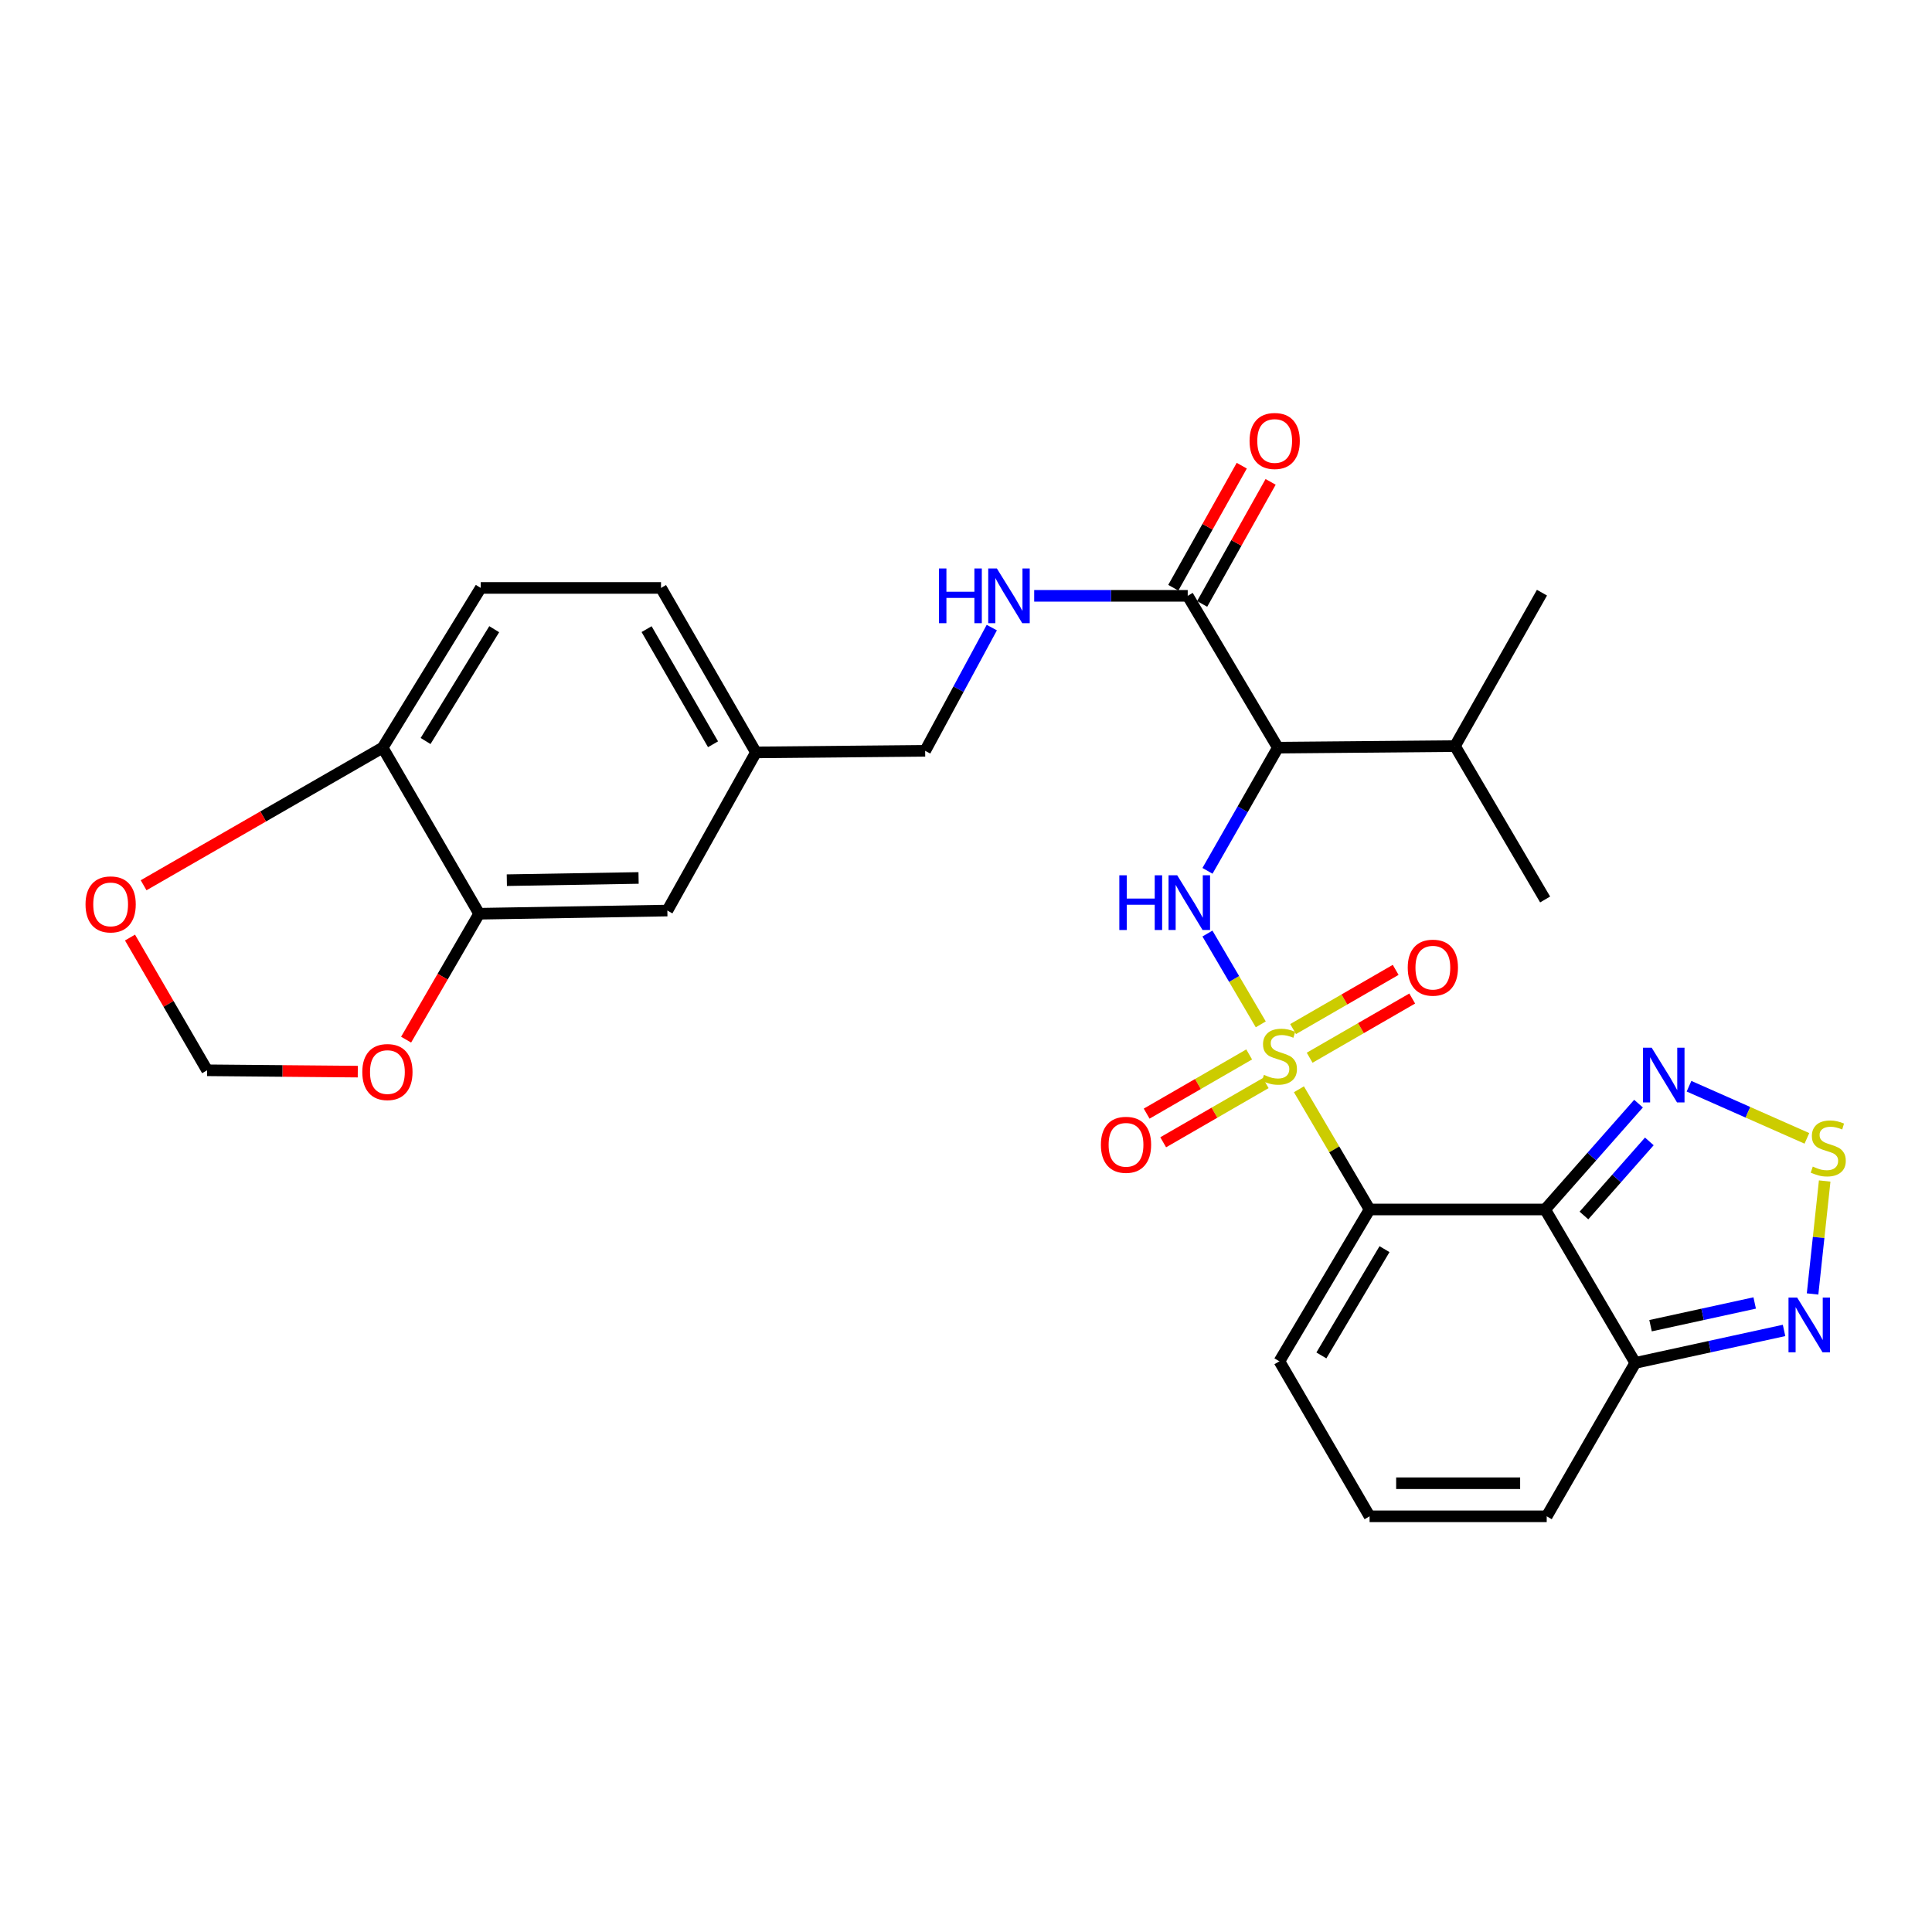 <?xml version='1.0' encoding='iso-8859-1'?>
<svg version='1.1' baseProfile='full'
              xmlns='http://www.w3.org/2000/svg'
                      xmlns:rdkit='http://www.rdkit.org/xml'
                      xmlns:xlink='http://www.w3.org/1999/xlink'
                  xml:space='preserve'
width='1000px' height='1000px' viewBox='0 0 1000 1000'>
<!-- END OF HEADER -->
<rect style='opacity:1.0;fill:#FFFFFF;stroke:none' width='1000' height='1000' x='0' y='0'> </rect>
<path class='bond-0' d='M 672.321,563.81 L 690.608,594.917' style='fill:none;fill-rule:evenodd;stroke:#CCCC00;stroke-width:6px;stroke-linecap:butt;stroke-linejoin:miter;stroke-opacity:1' />
<path class='bond-0' d='M 690.608,594.917 L 708.896,626.024' style='fill:none;fill-rule:evenodd;stroke:#000000;stroke-width:6px;stroke-linecap:butt;stroke-linejoin:miter;stroke-opacity:1' />
<path class='bond-2' d='M 652.575,530.205 L 638.772,506.702' style='fill:none;fill-rule:evenodd;stroke:#CCCC00;stroke-width:6px;stroke-linecap:butt;stroke-linejoin:miter;stroke-opacity:1' />
<path class='bond-2' d='M 638.772,506.702 L 624.969,483.199' style='fill:none;fill-rule:evenodd;stroke:#0000FF;stroke-width:6px;stroke-linecap:butt;stroke-linejoin:miter;stroke-opacity:1' />
<path class='bond-9' d='M 646.566,545.777 L 620.036,561.095' style='fill:none;fill-rule:evenodd;stroke:#CCCC00;stroke-width:6px;stroke-linecap:butt;stroke-linejoin:miter;stroke-opacity:1' />
<path class='bond-9' d='M 620.036,561.095 L 593.505,576.412' style='fill:none;fill-rule:evenodd;stroke:#FF0000;stroke-width:6px;stroke-linecap:butt;stroke-linejoin:miter;stroke-opacity:1' />
<path class='bond-9' d='M 655.129,560.609 L 628.598,575.926' style='fill:none;fill-rule:evenodd;stroke:#CCCC00;stroke-width:6px;stroke-linecap:butt;stroke-linejoin:miter;stroke-opacity:1' />
<path class='bond-9' d='M 628.598,575.926 L 602.068,591.243' style='fill:none;fill-rule:evenodd;stroke:#FF0000;stroke-width:6px;stroke-linecap:butt;stroke-linejoin:miter;stroke-opacity:1' />
<path class='bond-10' d='M 677.873,547.478 L 704.417,532.156' style='fill:none;fill-rule:evenodd;stroke:#CCCC00;stroke-width:6px;stroke-linecap:butt;stroke-linejoin:miter;stroke-opacity:1' />
<path class='bond-10' d='M 704.417,532.156 L 730.96,516.833' style='fill:none;fill-rule:evenodd;stroke:#FF0000;stroke-width:6px;stroke-linecap:butt;stroke-linejoin:miter;stroke-opacity:1' />
<path class='bond-10' d='M 669.311,532.647 L 695.855,517.324' style='fill:none;fill-rule:evenodd;stroke:#CCCC00;stroke-width:6px;stroke-linecap:butt;stroke-linejoin:miter;stroke-opacity:1' />
<path class='bond-10' d='M 695.855,517.324 L 722.399,502.001' style='fill:none;fill-rule:evenodd;stroke:#FF0000;stroke-width:6px;stroke-linecap:butt;stroke-linejoin:miter;stroke-opacity:1' />
<path class='bond-1' d='M 708.896,626.024 L 799.757,626.024' style='fill:none;fill-rule:evenodd;stroke:#000000;stroke-width:6px;stroke-linecap:butt;stroke-linejoin:miter;stroke-opacity:1' />
<path class='bond-11' d='M 708.896,626.024 L 662.219,704.611' style='fill:none;fill-rule:evenodd;stroke:#000000;stroke-width:6px;stroke-linecap:butt;stroke-linejoin:miter;stroke-opacity:1' />
<path class='bond-11' d='M 716.619,646.557 L 683.945,701.568' style='fill:none;fill-rule:evenodd;stroke:#000000;stroke-width:6px;stroke-linecap:butt;stroke-linejoin:miter;stroke-opacity:1' />
<path class='bond-4' d='M 799.757,626.024 L 823.929,598.634' style='fill:none;fill-rule:evenodd;stroke:#000000;stroke-width:6px;stroke-linecap:butt;stroke-linejoin:miter;stroke-opacity:1' />
<path class='bond-4' d='M 823.929,598.634 L 848.102,571.244' style='fill:none;fill-rule:evenodd;stroke:#0000FF;stroke-width:6px;stroke-linecap:butt;stroke-linejoin:miter;stroke-opacity:1' />
<path class='bond-4' d='M 819.849,629.139 L 836.769,609.966' style='fill:none;fill-rule:evenodd;stroke:#000000;stroke-width:6px;stroke-linecap:butt;stroke-linejoin:miter;stroke-opacity:1' />
<path class='bond-4' d='M 836.769,609.966 L 853.69,590.793' style='fill:none;fill-rule:evenodd;stroke:#0000FF;stroke-width:6px;stroke-linecap:butt;stroke-linejoin:miter;stroke-opacity:1' />
<path class='bond-6' d='M 799.757,626.024 L 846.424,705.429' style='fill:none;fill-rule:evenodd;stroke:#000000;stroke-width:6px;stroke-linecap:butt;stroke-linejoin:miter;stroke-opacity:1' />
<path class='bond-3' d='M 624.991,450.742 L 643.206,418.865' style='fill:none;fill-rule:evenodd;stroke:#0000FF;stroke-width:6px;stroke-linecap:butt;stroke-linejoin:miter;stroke-opacity:1' />
<path class='bond-3' d='M 643.206,418.865 L 661.42,386.988' style='fill:none;fill-rule:evenodd;stroke:#000000;stroke-width:6px;stroke-linecap:butt;stroke-linejoin:miter;stroke-opacity:1' />
<path class='bond-8' d='M 661.42,386.988 L 614.762,308.401' style='fill:none;fill-rule:evenodd;stroke:#000000;stroke-width:6px;stroke-linecap:butt;stroke-linejoin:miter;stroke-opacity:1' />
<path class='bond-22' d='M 661.42,386.988 L 753.099,386.17' style='fill:none;fill-rule:evenodd;stroke:#000000;stroke-width:6px;stroke-linecap:butt;stroke-linejoin:miter;stroke-opacity:1' />
<path class='bond-5' d='M 874.229,562.226 L 904.737,575.721' style='fill:none;fill-rule:evenodd;stroke:#0000FF;stroke-width:6px;stroke-linecap:butt;stroke-linejoin:miter;stroke-opacity:1' />
<path class='bond-5' d='M 904.737,575.721 L 935.245,589.216' style='fill:none;fill-rule:evenodd;stroke:#CCCC00;stroke-width:6px;stroke-linecap:butt;stroke-linejoin:miter;stroke-opacity:1' />
<path class='bond-30' d='M 944.453,611.289 L 941.319,640.519' style='fill:none;fill-rule:evenodd;stroke:#CCCC00;stroke-width:6px;stroke-linecap:butt;stroke-linejoin:miter;stroke-opacity:1' />
<path class='bond-30' d='M 941.319,640.519 L 938.185,669.749' style='fill:none;fill-rule:evenodd;stroke:#0000FF;stroke-width:6px;stroke-linecap:butt;stroke-linejoin:miter;stroke-opacity:1' />
<path class='bond-7' d='M 846.424,705.429 L 884.923,697.029' style='fill:none;fill-rule:evenodd;stroke:#000000;stroke-width:6px;stroke-linecap:butt;stroke-linejoin:miter;stroke-opacity:1' />
<path class='bond-7' d='M 884.923,697.029 L 923.423,688.629' style='fill:none;fill-rule:evenodd;stroke:#0000FF;stroke-width:6px;stroke-linecap:butt;stroke-linejoin:miter;stroke-opacity:1' />
<path class='bond-7' d='M 854.323,686.177 L 881.273,680.297' style='fill:none;fill-rule:evenodd;stroke:#000000;stroke-width:6px;stroke-linecap:butt;stroke-linejoin:miter;stroke-opacity:1' />
<path class='bond-7' d='M 881.273,680.297 L 908.222,674.417' style='fill:none;fill-rule:evenodd;stroke:#0000FF;stroke-width:6px;stroke-linecap:butt;stroke-linejoin:miter;stroke-opacity:1' />
<path class='bond-29' d='M 846.424,705.429 L 800.575,784.844' style='fill:none;fill-rule:evenodd;stroke:#000000;stroke-width:6px;stroke-linecap:butt;stroke-linejoin:miter;stroke-opacity:1' />
<path class='bond-13' d='M 614.762,308.401 L 575.031,308.401' style='fill:none;fill-rule:evenodd;stroke:#000000;stroke-width:6px;stroke-linecap:butt;stroke-linejoin:miter;stroke-opacity:1' />
<path class='bond-13' d='M 575.031,308.401 L 535.299,308.401' style='fill:none;fill-rule:evenodd;stroke:#0000FF;stroke-width:6px;stroke-linecap:butt;stroke-linejoin:miter;stroke-opacity:1' />
<path class='bond-21' d='M 622.23,312.59 L 639.951,281.004' style='fill:none;fill-rule:evenodd;stroke:#000000;stroke-width:6px;stroke-linecap:butt;stroke-linejoin:miter;stroke-opacity:1' />
<path class='bond-21' d='M 639.951,281.004 L 657.671,249.417' style='fill:none;fill-rule:evenodd;stroke:#FF0000;stroke-width:6px;stroke-linecap:butt;stroke-linejoin:miter;stroke-opacity:1' />
<path class='bond-21' d='M 607.294,304.211 L 625.015,272.625' style='fill:none;fill-rule:evenodd;stroke:#000000;stroke-width:6px;stroke-linecap:butt;stroke-linejoin:miter;stroke-opacity:1' />
<path class='bond-21' d='M 625.015,272.625 L 642.735,241.038' style='fill:none;fill-rule:evenodd;stroke:#FF0000;stroke-width:6px;stroke-linecap:butt;stroke-linejoin:miter;stroke-opacity:1' />
<path class='bond-16' d='M 662.219,704.611 L 708.896,784.844' style='fill:none;fill-rule:evenodd;stroke:#000000;stroke-width:6px;stroke-linecap:butt;stroke-linejoin:miter;stroke-opacity:1' />
<path class='bond-12' d='M 248.008,472.949 L 345.424,471.303' style='fill:none;fill-rule:evenodd;stroke:#000000;stroke-width:6px;stroke-linecap:butt;stroke-linejoin:miter;stroke-opacity:1' />
<path class='bond-12' d='M 262.331,455.579 L 330.523,454.427' style='fill:none;fill-rule:evenodd;stroke:#000000;stroke-width:6px;stroke-linecap:butt;stroke-linejoin:miter;stroke-opacity:1' />
<path class='bond-15' d='M 248.008,472.949 L 229.105,505.537' style='fill:none;fill-rule:evenodd;stroke:#000000;stroke-width:6px;stroke-linecap:butt;stroke-linejoin:miter;stroke-opacity:1' />
<path class='bond-15' d='M 229.105,505.537 L 210.202,538.124' style='fill:none;fill-rule:evenodd;stroke:#FF0000;stroke-width:6px;stroke-linecap:butt;stroke-linejoin:miter;stroke-opacity:1' />
<path class='bond-31' d='M 248.008,472.949 L 198.068,386.988' style='fill:none;fill-rule:evenodd;stroke:#000000;stroke-width:6px;stroke-linecap:butt;stroke-linejoin:miter;stroke-opacity:1' />
<path class='bond-25' d='M 513.355,324.841 L 496.108,356.733' style='fill:none;fill-rule:evenodd;stroke:#0000FF;stroke-width:6px;stroke-linecap:butt;stroke-linejoin:miter;stroke-opacity:1' />
<path class='bond-25' d='M 496.108,356.733 L 478.861,388.625' style='fill:none;fill-rule:evenodd;stroke:#000000;stroke-width:6px;stroke-linecap:butt;stroke-linejoin:miter;stroke-opacity:1' />
<path class='bond-14' d='M 198.068,386.988 L 248.826,304.31' style='fill:none;fill-rule:evenodd;stroke:#000000;stroke-width:6px;stroke-linecap:butt;stroke-linejoin:miter;stroke-opacity:1' />
<path class='bond-14' d='M 220.276,383.547 L 255.807,325.672' style='fill:none;fill-rule:evenodd;stroke:#000000;stroke-width:6px;stroke-linecap:butt;stroke-linejoin:miter;stroke-opacity:1' />
<path class='bond-18' d='M 198.068,386.988 L 136.198,422.599' style='fill:none;fill-rule:evenodd;stroke:#000000;stroke-width:6px;stroke-linecap:butt;stroke-linejoin:miter;stroke-opacity:1' />
<path class='bond-18' d='M 136.198,422.599 L 74.329,458.21' style='fill:none;fill-rule:evenodd;stroke:#FF0000;stroke-width:6px;stroke-linecap:butt;stroke-linejoin:miter;stroke-opacity:1' />
<path class='bond-19' d='M 185.19,554.674 L 146.198,554.328' style='fill:none;fill-rule:evenodd;stroke:#FF0000;stroke-width:6px;stroke-linecap:butt;stroke-linejoin:miter;stroke-opacity:1' />
<path class='bond-19' d='M 146.198,554.328 L 107.207,553.982' style='fill:none;fill-rule:evenodd;stroke:#000000;stroke-width:6px;stroke-linecap:butt;stroke-linejoin:miter;stroke-opacity:1' />
<path class='bond-17' d='M 708.896,784.844 L 800.575,784.844' style='fill:none;fill-rule:evenodd;stroke:#000000;stroke-width:6px;stroke-linecap:butt;stroke-linejoin:miter;stroke-opacity:1' />
<path class='bond-17' d='M 722.648,767.719 L 786.823,767.719' style='fill:none;fill-rule:evenodd;stroke:#000000;stroke-width:6px;stroke-linecap:butt;stroke-linejoin:miter;stroke-opacity:1' />
<path class='bond-32' d='M 67.287,485.276 L 87.247,519.629' style='fill:none;fill-rule:evenodd;stroke:#FF0000;stroke-width:6px;stroke-linecap:butt;stroke-linejoin:miter;stroke-opacity:1' />
<path class='bond-32' d='M 87.247,519.629 L 107.207,553.982' style='fill:none;fill-rule:evenodd;stroke:#000000;stroke-width:6px;stroke-linecap:butt;stroke-linejoin:miter;stroke-opacity:1' />
<path class='bond-20' d='M 345.424,471.303 L 391.264,389.443' style='fill:none;fill-rule:evenodd;stroke:#000000;stroke-width:6px;stroke-linecap:butt;stroke-linejoin:miter;stroke-opacity:1' />
<path class='bond-27' d='M 753.099,386.17 L 799.757,465.566' style='fill:none;fill-rule:evenodd;stroke:#000000;stroke-width:6px;stroke-linecap:butt;stroke-linejoin:miter;stroke-opacity:1' />
<path class='bond-28' d='M 753.099,386.17 L 798.12,306.764' style='fill:none;fill-rule:evenodd;stroke:#000000;stroke-width:6px;stroke-linecap:butt;stroke-linejoin:miter;stroke-opacity:1' />
<path class='bond-23' d='M 248.826,304.31 L 342.142,304.31' style='fill:none;fill-rule:evenodd;stroke:#000000;stroke-width:6px;stroke-linecap:butt;stroke-linejoin:miter;stroke-opacity:1' />
<path class='bond-24' d='M 391.264,389.443 L 478.861,388.625' style='fill:none;fill-rule:evenodd;stroke:#000000;stroke-width:6px;stroke-linecap:butt;stroke-linejoin:miter;stroke-opacity:1' />
<path class='bond-26' d='M 391.264,389.443 L 342.142,304.31' style='fill:none;fill-rule:evenodd;stroke:#000000;stroke-width:6px;stroke-linecap:butt;stroke-linejoin:miter;stroke-opacity:1' />
<path class='bond-26' d='M 369.062,385.232 L 334.677,325.639' style='fill:none;fill-rule:evenodd;stroke:#000000;stroke-width:6px;stroke-linecap:butt;stroke-linejoin:miter;stroke-opacity:1' />
<path  class='atom-0' d='M 654.219 556.347
Q 654.539 556.467, 655.859 557.027
Q 657.179 557.587, 658.619 557.947
Q 660.099 558.267, 661.539 558.267
Q 664.219 558.267, 665.779 556.987
Q 667.339 555.667, 667.339 553.387
Q 667.339 551.827, 666.539 550.867
Q 665.779 549.907, 664.579 549.387
Q 663.379 548.867, 661.379 548.267
Q 658.859 547.507, 657.339 546.787
Q 655.859 546.067, 654.779 544.547
Q 653.739 543.027, 653.739 540.467
Q 653.739 536.907, 656.139 534.707
Q 658.579 532.507, 663.379 532.507
Q 666.659 532.507, 670.379 534.067
L 669.459 537.147
Q 666.059 535.747, 663.499 535.747
Q 660.739 535.747, 659.219 536.907
Q 657.699 538.027, 657.739 539.987
Q 657.739 541.507, 658.499 542.427
Q 659.299 543.347, 660.419 543.867
Q 661.579 544.387, 663.499 544.987
Q 666.059 545.787, 667.579 546.587
Q 669.099 547.387, 670.179 549.027
Q 671.299 550.627, 671.299 553.387
Q 671.299 557.307, 668.659 559.427
Q 666.059 561.507, 661.699 561.507
Q 659.179 561.507, 657.259 560.947
Q 655.379 560.427, 653.139 559.507
L 654.219 556.347
' fill='#CCCC00'/>
<path  class='atom-3' d='M 579.361 453.052
L 583.201 453.052
L 583.201 465.092
L 597.681 465.092
L 597.681 453.052
L 601.521 453.052
L 601.521 481.372
L 597.681 481.372
L 597.681 468.292
L 583.201 468.292
L 583.201 481.372
L 579.361 481.372
L 579.361 453.052
' fill='#0000FF'/>
<path  class='atom-3' d='M 609.321 453.052
L 618.601 468.052
Q 619.521 469.532, 621.001 472.212
Q 622.481 474.892, 622.561 475.052
L 622.561 453.052
L 626.321 453.052
L 626.321 481.372
L 622.441 481.372
L 612.481 464.972
Q 611.321 463.052, 610.081 460.852
Q 608.881 458.652, 608.521 457.972
L 608.521 481.372
L 604.841 481.372
L 604.841 453.052
L 609.321 453.052
' fill='#0000FF'/>
<path  class='atom-5' d='M 854.902 542.286
L 864.182 557.286
Q 865.102 558.766, 866.582 561.446
Q 868.062 564.126, 868.142 564.286
L 868.142 542.286
L 871.902 542.286
L 871.902 570.606
L 868.022 570.606
L 858.062 554.206
Q 856.902 552.286, 855.662 550.086
Q 854.462 547.886, 854.102 547.206
L 854.102 570.606
L 850.422 570.606
L 850.422 542.286
L 854.902 542.286
' fill='#0000FF'/>
<path  class='atom-6' d='M 938.295 603.823
Q 938.615 603.943, 939.935 604.503
Q 941.255 605.063, 942.695 605.423
Q 944.175 605.743, 945.615 605.743
Q 948.295 605.743, 949.855 604.463
Q 951.415 603.143, 951.415 600.863
Q 951.415 599.303, 950.615 598.343
Q 949.855 597.383, 948.655 596.863
Q 947.455 596.343, 945.455 595.743
Q 942.935 594.983, 941.415 594.263
Q 939.935 593.543, 938.855 592.023
Q 937.815 590.503, 937.815 587.943
Q 937.815 584.383, 940.215 582.183
Q 942.655 579.983, 947.455 579.983
Q 950.735 579.983, 954.455 581.543
L 953.535 584.623
Q 950.135 583.223, 947.575 583.223
Q 944.815 583.223, 943.295 584.383
Q 941.775 585.503, 941.815 587.463
Q 941.815 588.983, 942.575 589.903
Q 943.375 590.823, 944.495 591.343
Q 945.655 591.863, 947.575 592.463
Q 950.135 593.263, 951.655 594.063
Q 953.175 594.863, 954.255 596.503
Q 955.375 598.103, 955.375 600.863
Q 955.375 604.783, 952.735 606.903
Q 950.135 608.983, 945.775 608.983
Q 943.255 608.983, 941.335 608.423
Q 939.455 607.903, 937.215 606.983
L 938.295 603.823
' fill='#CCCC00'/>
<path  class='atom-8' d='M 930.207 671.622
L 939.487 686.622
Q 940.407 688.102, 941.887 690.782
Q 943.367 693.462, 943.447 693.622
L 943.447 671.622
L 947.207 671.622
L 947.207 699.942
L 943.327 699.942
L 933.367 683.542
Q 932.207 681.622, 930.967 679.422
Q 929.767 677.222, 929.407 676.542
L 929.407 699.942
L 925.727 699.942
L 925.727 671.622
L 930.207 671.622
' fill='#0000FF'/>
<path  class='atom-10' d='M 569.823 592.547
Q 569.823 585.747, 573.183 581.947
Q 576.543 578.147, 582.823 578.147
Q 589.103 578.147, 592.463 581.947
Q 595.823 585.747, 595.823 592.547
Q 595.823 599.427, 592.423 603.347
Q 589.023 607.227, 582.823 607.227
Q 576.583 607.227, 573.183 603.347
Q 569.823 599.467, 569.823 592.547
M 582.823 604.027
Q 587.143 604.027, 589.463 601.147
Q 591.823 598.227, 591.823 592.547
Q 591.823 586.987, 589.463 584.187
Q 587.143 581.347, 582.823 581.347
Q 578.503 581.347, 576.143 584.147
Q 573.823 586.947, 573.823 592.547
Q 573.823 598.267, 576.143 601.147
Q 578.503 604.027, 582.823 604.027
' fill='#FF0000'/>
<path  class='atom-11' d='M 728.644 500.858
Q 728.644 494.058, 732.004 490.258
Q 735.364 486.458, 741.644 486.458
Q 747.924 486.458, 751.284 490.258
Q 754.644 494.058, 754.644 500.858
Q 754.644 507.738, 751.244 511.658
Q 747.844 515.538, 741.644 515.538
Q 735.404 515.538, 732.004 511.658
Q 728.644 507.778, 728.644 500.858
M 741.644 512.338
Q 745.964 512.338, 748.284 509.458
Q 750.644 506.538, 750.644 500.858
Q 750.644 495.298, 748.284 492.498
Q 745.964 489.658, 741.644 489.658
Q 737.324 489.658, 734.964 492.458
Q 732.644 495.258, 732.644 500.858
Q 732.644 506.578, 734.964 509.458
Q 737.324 512.338, 741.644 512.338
' fill='#FF0000'/>
<path  class='atom-14' d='M 486.026 294.241
L 489.866 294.241
L 489.866 306.281
L 504.346 306.281
L 504.346 294.241
L 508.186 294.241
L 508.186 322.561
L 504.346 322.561
L 504.346 309.481
L 489.866 309.481
L 489.866 322.561
L 486.026 322.561
L 486.026 294.241
' fill='#0000FF'/>
<path  class='atom-14' d='M 515.986 294.241
L 525.266 309.241
Q 526.186 310.721, 527.666 313.401
Q 529.146 316.081, 529.226 316.241
L 529.226 294.241
L 532.986 294.241
L 532.986 322.561
L 529.106 322.561
L 519.146 306.161
Q 517.986 304.241, 516.746 302.041
Q 515.546 299.841, 515.186 299.161
L 515.186 322.561
L 511.506 322.561
L 511.506 294.241
L 515.986 294.241
' fill='#0000FF'/>
<path  class='atom-16' d='M 187.523 554.89
Q 187.523 548.09, 190.883 544.29
Q 194.243 540.49, 200.523 540.49
Q 206.803 540.49, 210.163 544.29
Q 213.523 548.09, 213.523 554.89
Q 213.523 561.77, 210.123 565.69
Q 206.723 569.57, 200.523 569.57
Q 194.283 569.57, 190.883 565.69
Q 187.523 561.81, 187.523 554.89
M 200.523 566.37
Q 204.843 566.37, 207.163 563.49
Q 209.523 560.57, 209.523 554.89
Q 209.523 549.33, 207.163 546.53
Q 204.843 543.69, 200.523 543.69
Q 196.203 543.69, 193.843 546.49
Q 191.523 549.29, 191.523 554.89
Q 191.523 560.61, 193.843 563.49
Q 196.203 566.37, 200.523 566.37
' fill='#FF0000'/>
<path  class='atom-19' d='M 44.267 468.11
Q 44.267 461.31, 47.627 457.51
Q 50.987 453.71, 57.267 453.71
Q 63.547 453.71, 66.907 457.51
Q 70.267 461.31, 70.267 468.11
Q 70.267 474.99, 66.867 478.91
Q 63.467 482.79, 57.267 482.79
Q 51.027 482.79, 47.627 478.91
Q 44.267 475.03, 44.267 468.11
M 57.267 479.59
Q 61.587 479.59, 63.907 476.71
Q 66.267 473.79, 66.267 468.11
Q 66.267 462.55, 63.907 459.75
Q 61.587 456.91, 57.267 456.91
Q 52.947 456.91, 50.587 459.71
Q 48.267 462.51, 48.267 468.11
Q 48.267 473.83, 50.587 476.71
Q 52.947 479.59, 57.267 479.59
' fill='#FF0000'/>
<path  class='atom-22' d='M 646.774 228.247
Q 646.774 221.447, 650.134 217.647
Q 653.494 213.847, 659.774 213.847
Q 666.054 213.847, 669.414 217.647
Q 672.774 221.447, 672.774 228.247
Q 672.774 235.127, 669.374 239.047
Q 665.974 242.927, 659.774 242.927
Q 653.534 242.927, 650.134 239.047
Q 646.774 235.167, 646.774 228.247
M 659.774 239.727
Q 664.094 239.727, 666.414 236.847
Q 668.774 233.927, 668.774 228.247
Q 668.774 222.687, 666.414 219.887
Q 664.094 217.047, 659.774 217.047
Q 655.454 217.047, 653.094 219.847
Q 650.774 222.647, 650.774 228.247
Q 650.774 233.967, 653.094 236.847
Q 655.454 239.727, 659.774 239.727
' fill='#FF0000'/>
</svg>
